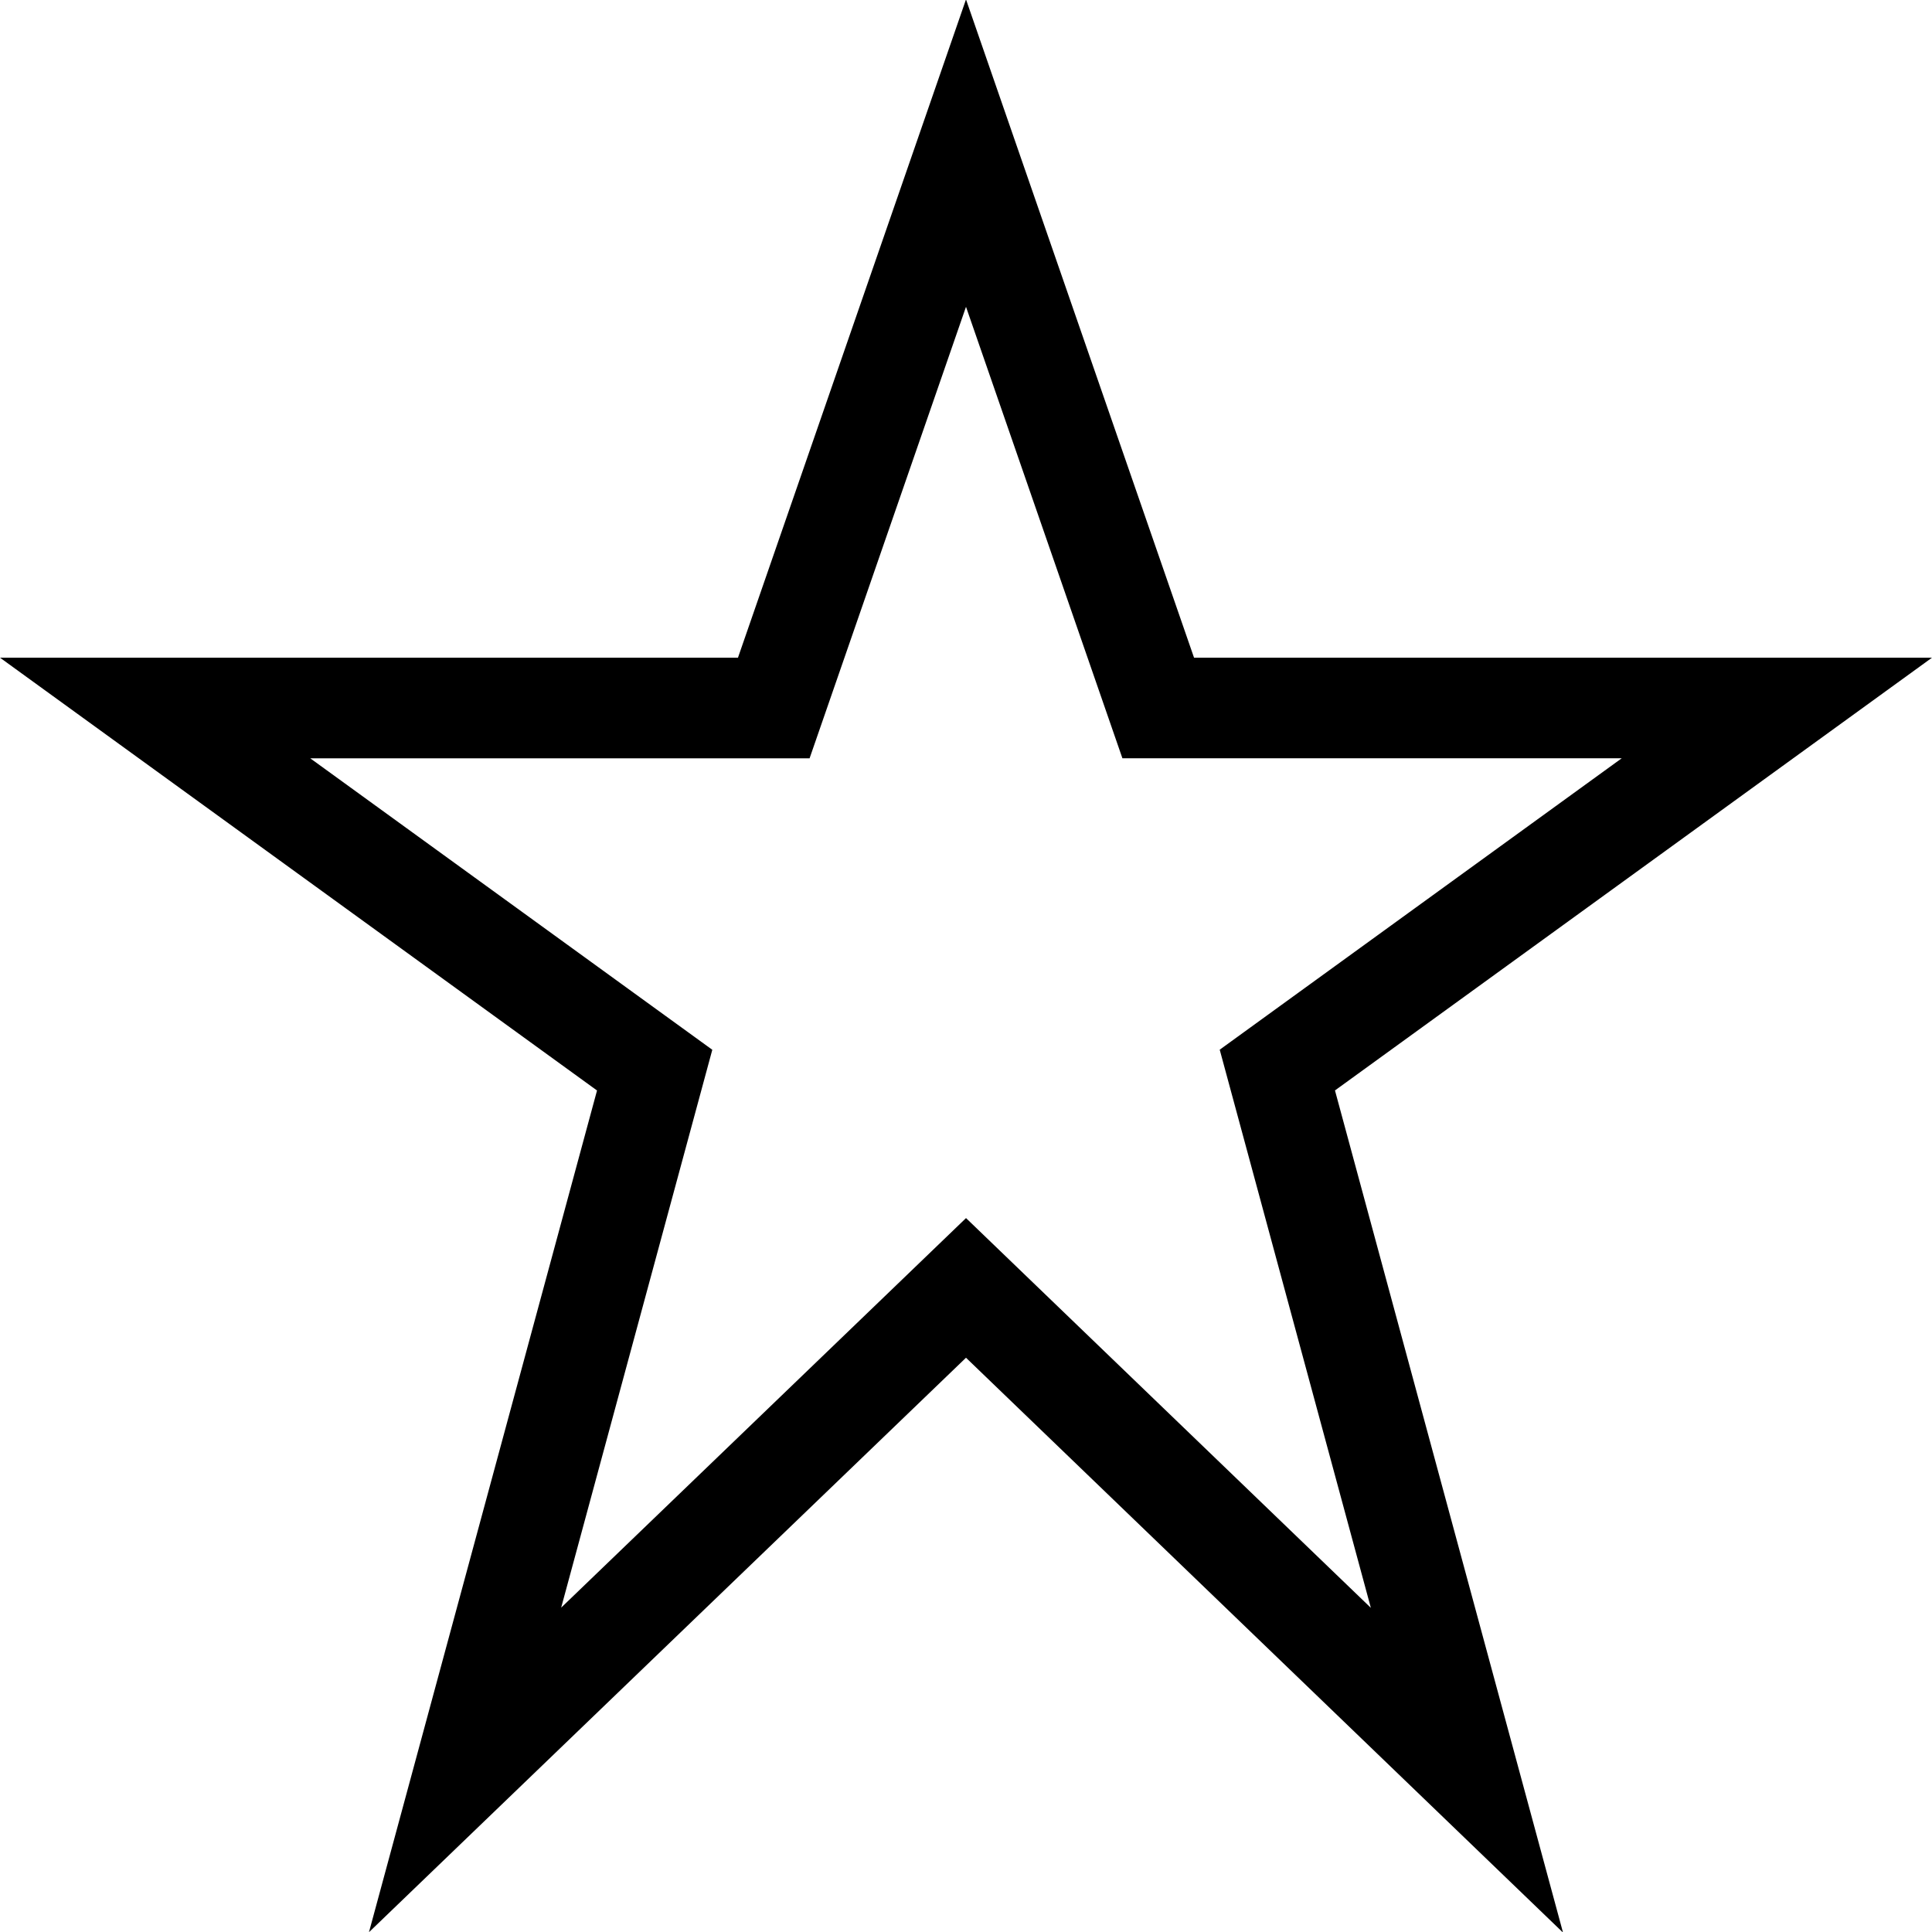<?xml version="1.0" encoding="utf-8"?>
<!-- Generator: Adobe Illustrator 23.0.2, SVG Export Plug-In . SVG Version: 6.00 Build 0)  -->
<svg version="1.1" xmlns="http://www.w3.org/2000/svg" xmlns:xlink="http://www.w3.org/1999/xlink" x="0px" y="0px"
	 viewBox="0 0 96 96" enable-background="new 0 0 96 96" xml:space="preserve">
<g id="Ebene_1" display="none">
	<g>
		<path display="inline" d="M86.963,1.453h-29.869c-2.265,0-4.317,0.871-5.91,2.256
			c-0.495-0.446-1.123-0.742-1.831-0.742h-2.502c-0.756,0-1.435,0.317-1.941,0.818
			c-1.605-1.433-3.696-2.333-6.003-2.333H9.037c-4.987,0-9.066,4.08-9.066,9.066V77.723
			c0,4.987,4.08,9.066,9.066,9.066h29.869c1.9,0,3.663-0.598,5.124-1.607v6.445c0,1.613,1.262,2.92,2.82,2.92
			h2.502c1.558,0,2.82-1.307,2.82-2.92V85.311c1.421,0.927,3.108,1.478,4.922,1.478h29.869
			c4.987,0,9.066-4.08,9.066-9.066V10.519C96.03,5.533,91.95,1.453,86.963,1.453z M62.142,5.709h15.979v22.09
			l-7.855-9.127l-8.124,9.774L62.142,5.709L62.142,5.709z M43.926,77.723c0,2.768-2.252,5.02-5.02,5.02H9.037
			c-2.768,0-5.02-2.252-5.02-5.02V10.519c0-2.768,2.252-5.02,5.02-5.02h29.869
			c2.768,0,5.02,2.252,5.02,5.02L43.926,77.723L43.926,77.723z M91.983,77.723c0,2.768-2.252,5.02-5.02,5.02
			h-29.869c-2.595,0-4.664-2.004-4.922-4.532V10.031c0.257-2.528,2.327-4.532,4.922-4.532h1.001v34.144l12.225-14.707
			L82.167,38.7V5.499h4.796c2.768,0,5.02,2.252,5.02,5.02C91.983,10.519,91.983,77.723,91.983,77.723z"/>
	</g>
	<g>
		<g display="inline">
			<g>
				<path d="M86.999,24.908c2.734,0,4.958,2.224,4.958,4.958v51.767c0,2.734-2.224,4.958-4.958,4.958H9.001
					c-2.734,0-4.958-2.224-4.958-4.958v-51.767c0-2.734,2.224-4.958,4.958-4.958L86.999,24.908 M86.999,20.865H9.001
					C4.051,20.865,0,24.915,0,29.866v51.767c0,4.951,4.051,9.001,9.001,9.001h77.997
					c4.951,0,9.001-4.051,9.001-9.001v-51.767C96,24.915,91.949,20.865,86.999,20.865L86.999,20.865z"/>
			</g>
			<g>
				<rect x="8.46" y="13.141" width="79.08" height="4.044"/>
			</g>
			<g>
				<rect x="16.101" y="5.365" width="63.798" height="4.044"/>
			</g>
		</g>
	</g>
	<g id="Ebene_3">
		<path display="inline" d="M96,85.721L62.11,56.719c3.613-5.392,5.726-11.875,5.726-18.853
			c0-18.732-15.185-33.918-33.918-33.918S0,19.134,0,37.866s15.185,33.918,33.918,33.918
			c8.75,0,16.7-3.342,22.716-8.783l33.947,29.051L96,85.721z M33.918,67.617
			c-16.405,0-29.752-13.346-29.752-29.752S17.512,8.114,33.918,8.114s29.752,13.346,29.752,29.752
			S50.323,67.617,33.918,67.617z"/>
	</g>
	<g id="Ebene_5">
		<g display="inline">
			<g>
				<rect x="28.159" y="46.113" width="19.524" height="4.002"/>
			</g>
			<g>
				<rect x="28.159" y="56.564" width="39.095" height="4.002"/>
			</g>
			<g>
				<rect x="28.159" y="68.953" width="39.095" height="4.002"/>
			</g>
			<g>
				<rect x="28.159" y="80.178" width="30.97" height="4.002"/>
			</g>
			<g>
				<rect x="28.159" y="90.242" width="39.095" height="4.002"/>
			</g>
			<g>
				<path d="M48.299,5.758c19.702,0,29.08,12.869,31.485,16.813c0.165,0.27,0.252,0.607,0.251,0.974l-0.029,20.302
					c-0.004,2.673,1.034,5.187,2.923,7.079s4.401,2.933,7.075,2.933c1.099,0,1.994,0.894,1.994,1.994v23.815
					c0,1.099-0.894,1.994-1.994,1.994H77.996c-1.099,0-1.994-0.894-1.994-1.994V31.24
					c0-1.232-0.217-2.425-0.645-3.545c-1.39-3.635-7.46-15.496-27.188-15.496
					c-18.768,0-25.578,10.243-27.635,14.648c-0.613,1.311-0.923,2.727-0.923,4.208v48.611
					c0,1.099-0.894,1.994-1.994,1.994H5.996c-1.099,0-1.994-0.894-1.994-1.994V56.083
					c0-1.093,0.889-1.987,1.982-1.994l0.411-0.002c2.677-0.016,5.186-1.075,7.064-2.982
					c1.878-1.907,2.899-4.431,2.875-7.108l-0.179-19.34c-0.008-0.866,0.219-1.677,0.657-2.343
					C20.077,17.336,29.684,5.758,48.299,5.758 M48.299,1.756c-20.665,0-31.328,13.018-34.834,18.363
					c-0.89,1.356-1.327,2.954-1.312,4.576l0.179,19.34c0.031,3.319-2.641,6.032-5.96,6.051l-0.411,0.002
					C2.663,50.107,0,52.786,0,56.083v23.584c0,3.311,2.684,5.996,5.996,5.996h11.621
					c3.311,0,5.996-2.684,5.996-5.996V31.056c0-0.876,0.176-1.722,0.547-2.515
					c1.625-3.48,7.395-12.339,24.009-12.339c16.993,0,22.151,9.529,23.449,12.923C71.879,29.806,72,30.512,72,31.24
					v48.427c0,3.311,2.684,5.996,5.996,5.996h12.008c3.311,0,5.996-2.684,5.996-5.996V55.852
					c0-3.311-2.684-5.996-5.996-5.996c-3.315,0-6-2.689-5.996-6.004l0.029-20.302
					c0.002-1.078-0.275-2.143-0.836-3.063C80.35,15.811,69.976,1.756,48.299,1.756L48.299,1.756z"/>
			</g>
		</g>
	</g>
	<g id="Ebene_6">
		<g display="inline">
			<g>
				<polygon fill="#1D1D1B" points="51.659,0 51.659,58.56 66.021,47.246 66.021,57.486 48.036,72.422 29.979,57.486 
					29.979,47.246 44.416,58.56 44.416,0 				"/>
			</g>
			<polygon points="87.717,69.939 87.717,92.378 8.283,92.378 8.283,69.939 4.662,69.939 4.662,96 91.338,96 
				91.338,69.939 			"/>
		</g>
	</g>
	<g display="inline">
		<path d="M3.34,9.491C-0.148,13.835-7.87,34.522,25.239,68.389c34.883,35.695,57.383,28.055,61.253,24.039
			L63.172,69.139c-3.261,3.25-7.457,0.359-15.511-6.195c-5.32-4.336-11.461-10.164-16.781-16.75
			c-3.731-4.609-7.031-9.453-3.625-12.859L3.34,9.491z"/>
		<path d="M94.926,84.092c1.508-1.516,1.359-3.812-0.015-5.195v-0.023c0,0-18.199-18.133-18.207-18.14
			c-1.441-1.438-3.746-1.406-5.176,0.008l-6.594,6.602L88.313,90.686c0,0,6.605-6.578,6.598-6.586L94.926,84.092z"/>
		<path d="M35.66,24.944c1.512-1.516,1.371-3.812,0-5.188V19.733c0,0-18.719-18.656-18.727-18.664
			c-1.445-1.445-3.75-1.406-5.18,0.008L5.161,7.678L29.059,31.538c0,0,6.602-6.57,6.602-6.578V24.944z"/>
	</g>
</g>
<g id="Ebene_2" display="none">
	<g display="inline">
		<g>
			<path d="M4.637,6.276H4.534l0.207,0.288C4.681,6.469,4.665,6.372,4.637,6.276z"/>
			<path d="M91.314,6.276C90.36,9.486,71.352,12.05,47.975,12.05c-22.305,0-40.66-2.334-43.126-5.337L26.267,36.468
				l13.842,19.23v24.468L55.891,96V55.698L69.733,36.468l21.733-30.192H91.314z"/>
		</g>
		<ellipse fill="#A5A5A5" cx="47.975" cy="6.025" rx="43.43" ry="6.025"/>
	</g>
</g>
<g id="Ebene_3_1_">
	<path d="M48,15.245l6.607,19.071l1.165,3.363h3.559h21.251L63.4,50.134l-2.793,2.025l0.902,3.33l6.608,24.404
		L51.468,63.864l-3.467-3.338l-3.468,3.337L27.884,79.883l6.608-24.39l0.902-3.33l-2.794-2.025L15.416,37.68
		h21.253h3.559l1.165-3.363L48,15.245 M48-0.029L36.669,32.68H0l29.666,21.506L18.334,96.01l29.666-28.545
		L77.666,96.029L66.334,54.183L96,32.68H59.331L48-0.029L48-0.029z"/>
</g>
<g id="Ebene_4" display="none">
	<path display="inline" fill="#020202" d="M94.418,84.84L63.939,54.361c3.73-5.556,5.907-12.243,5.907-19.438
		C69.846,15.636,54.21,0,34.923,0S0,15.636,0,34.923s15.636,34.923,34.923,34.923
		c7.195,0,13.881-2.177,19.438-5.907l30.48,30.479c2.109,2.109,5.528,2.109,7.636,0l1.942-1.942
		C96.527,90.368,96.527,86.949,94.418,84.84z M7.408,34.923c0-15.195,12.32-27.515,27.515-27.515
		s27.515,12.32,27.515,27.515c0,15.195-12.32,27.515-27.515,27.515S7.408,50.118,7.408,34.923z"/>
</g>
<g id="Ebene_5_1_" display="none">
	<path display="inline" d="M48,0C34.745,0,24,10.745,24,24c0,14.588,11.744,20.805,12.199,22.65
		C38.779,57.123,48,96,48,96s8.281-38.005,10.86-48.478C59.315,45.676,72,39.241,72,24C72,10.745,61.255,0,48,0z
		 M48,39.529c-8.563,0-15.529-6.966-15.529-15.529S39.437,8.471,48,8.471S63.529,15.437,63.529,24
		S56.563,39.529,48,39.529z"/>
</g>
<g id="Ebene_6_1_" display="none">
	<g id="Pfeil_20" display="inline">
		<path d="M93.587,43.757L52.243,2.413c-2.333-2.333-6.152-2.333-8.485,0L2.413,43.757
			c-2.333,2.333-2.333,6.152,0,8.485L43.757,93.587c2.333,2.333,6.152,2.333,8.485,0L93.587,52.243
			C95.921,49.909,95.921,46.091,93.587,43.757z M71.337,42.154l-13.621,8.968c-1.529,1.007-3.564-0.093-3.56-1.924
			c0.003-1.271-1.026-2.303-2.297-2.303H39.346c-1.269,0-2.297,1.028-2.297,2.297v15.702
			c0,1.269-1.028,2.297-2.297,2.297h-8.825c-1.269,0-2.297-1.028-2.297-2.297V35.996
			c0-1.269,1.028-2.297,2.297-2.297h28.22h0.015v-2.59c0-1.837,2.05-2.931,3.576-1.908l13.615,9.126
			C72.716,39.242,72.708,41.251,71.337,42.154z"/>
	</g>
</g>
</svg>
